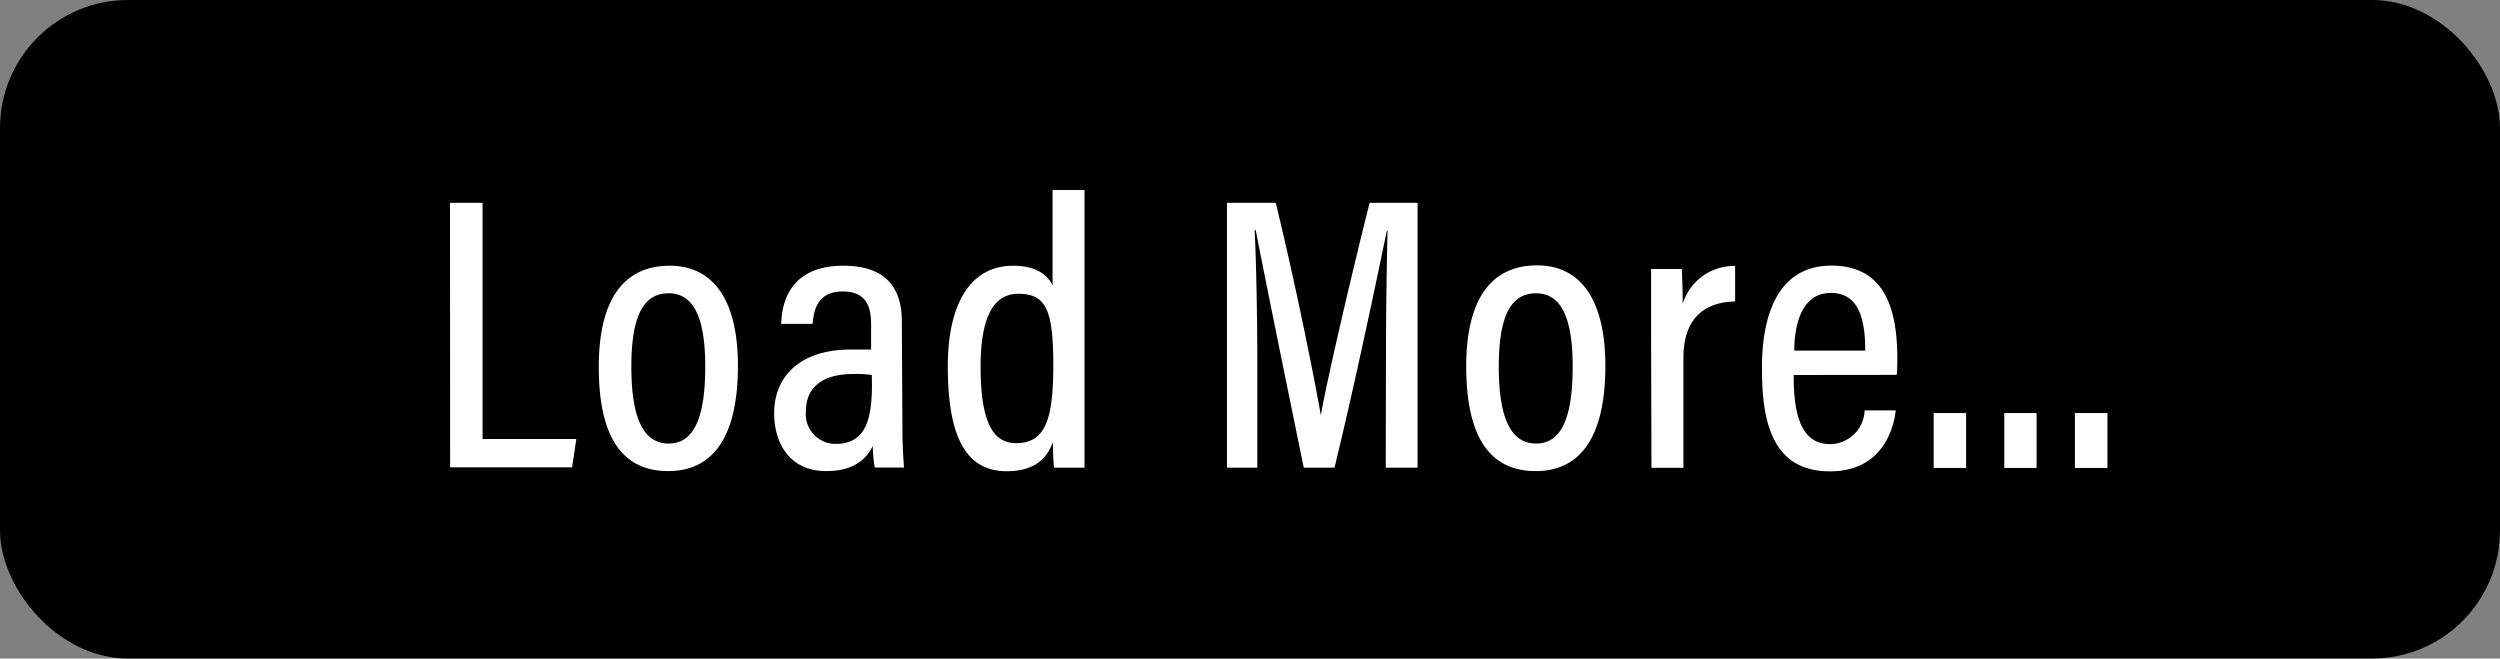 <svg xmlns="http://www.w3.org/2000/svg" viewBox="0 0 205 54"><rect x="0" y="0" width="205" height="54" fill="#808080" stroke="none"/><defs><style>.cls-1{fill:#fff}</style></defs><g id="レイヤー_2" data-name="レイヤー 2"><g id="レイヤー_1-2" data-name="レイヤー 1"><rect width="205" height="54" rx="10.5"/><path class="cls-1" d="M36.9 16.63h2.67V36h7.69l-.35 2.32h-10zM60.51 30c0 5.76-2 8.63-5.72 8.63s-5.69-2.73-5.69-8.54 2.25-8.3 5.81-8.3 5.6 2.77 5.6 8.21zm-8.74.06c0 4.25 1 6.31 3.06 6.31s3-2.08 3-6.32c0-4-.95-6-3-6s-3.06 1.81-3.06 6.04zM74 35.34c0 1 .08 2.46.13 3h-2.4a10.55 10.55 0 0 1-.16-1.78c-.6 1.27-1.8 2.07-3.81 2.07-3.13 0-4.28-2.45-4.28-4.73 0-3 2.07-5.24 6.32-5.24h1.63v-2.04c0-1.21-.22-2.72-2.32-2.72s-2.38 1.57-2.48 2.66h-2.57c.06-2.34 1.18-4.77 5.09-4.77 3.23 0 4.8 1.55 4.8 4.57zm-2.51-4.59a9 9 0 0 0-1.54-.08c-2.75 0-3.86 1.31-3.86 3a2.44 2.44 0 0 0 2.41 2.73c2.29 0 3-1.63 3-4.87zm17.44-15.17v22.77h-2.5c-.05-.41-.09-1.44-.09-2.1-.5 1.37-1.53 2.39-3.79 2.39-3.4 0-4.83-2.92-4.83-8.6 0-5.16 1.87-8.25 5.36-8.25 2 0 2.87.85 3.23 1.62v-7.83zm-8.52 14.49c0 4.52 1 6.27 2.91 6.27 2.42 0 3.05-2 3.05-6.36 0-4.56-.59-5.89-2.87-5.89-1.86 0-3.09 1.6-3.09 5.98zm33.24-.75c0-4 .07-8.08.13-10.4h-.06c-.79 3.82-2.61 12.53-4.29 19.43h-2.52c-1.25-6.08-3.16-15.43-3.94-19.48h-.09c.13 2.53.22 7.27.22 11v8.48h-2.49V16.63h4c1.63 6.67 3.2 14.53 3.7 17.43.41-2.46 2.38-11 4-17.43h3.93v21.72h-2.61zm17.99.68c0 5.76-2 8.63-5.72 8.63s-5.69-2.76-5.69-8.57 2.25-8.3 5.81-8.3 5.6 2.8 5.6 8.24zm-8.74.06c0 4.25 1 6.31 3.06 6.31s3-2.08 3-6.32c0-4-.95-6-3-6s-3.06 1.81-3.06 6.04zm12.49-2.45v-5.55h2.52c0 .4.07 1.14.07 2.86a4.4 4.4 0 0 1 4.3-3.11v2.91c-2.77.06-4.24 1.63-4.24 4.64v9h-2.62zm11.69 3.14c0 3 .49 5.67 3 5.67a2.87 2.87 0 0 0 2.82-2.77h2.55c-.05.44-.49 5-5.4 5s-5.57-4.41-5.57-8.48c0-5.15 1.8-8.39 5.69-8.39 4.37 0 5.41 3.53 5.41 7.63 0 .37 0 .95-.05 1.33zm5.87-2c0-2.57-.52-4.73-2.82-4.73-2.82 0-3 3.6-3 4.73zm5.61 9.62v-4.5h2.66v4.5zm5.79 0v-4.5H167v4.5zm5.79 0v-4.5h2.67v4.5z"/></g></g></svg>
